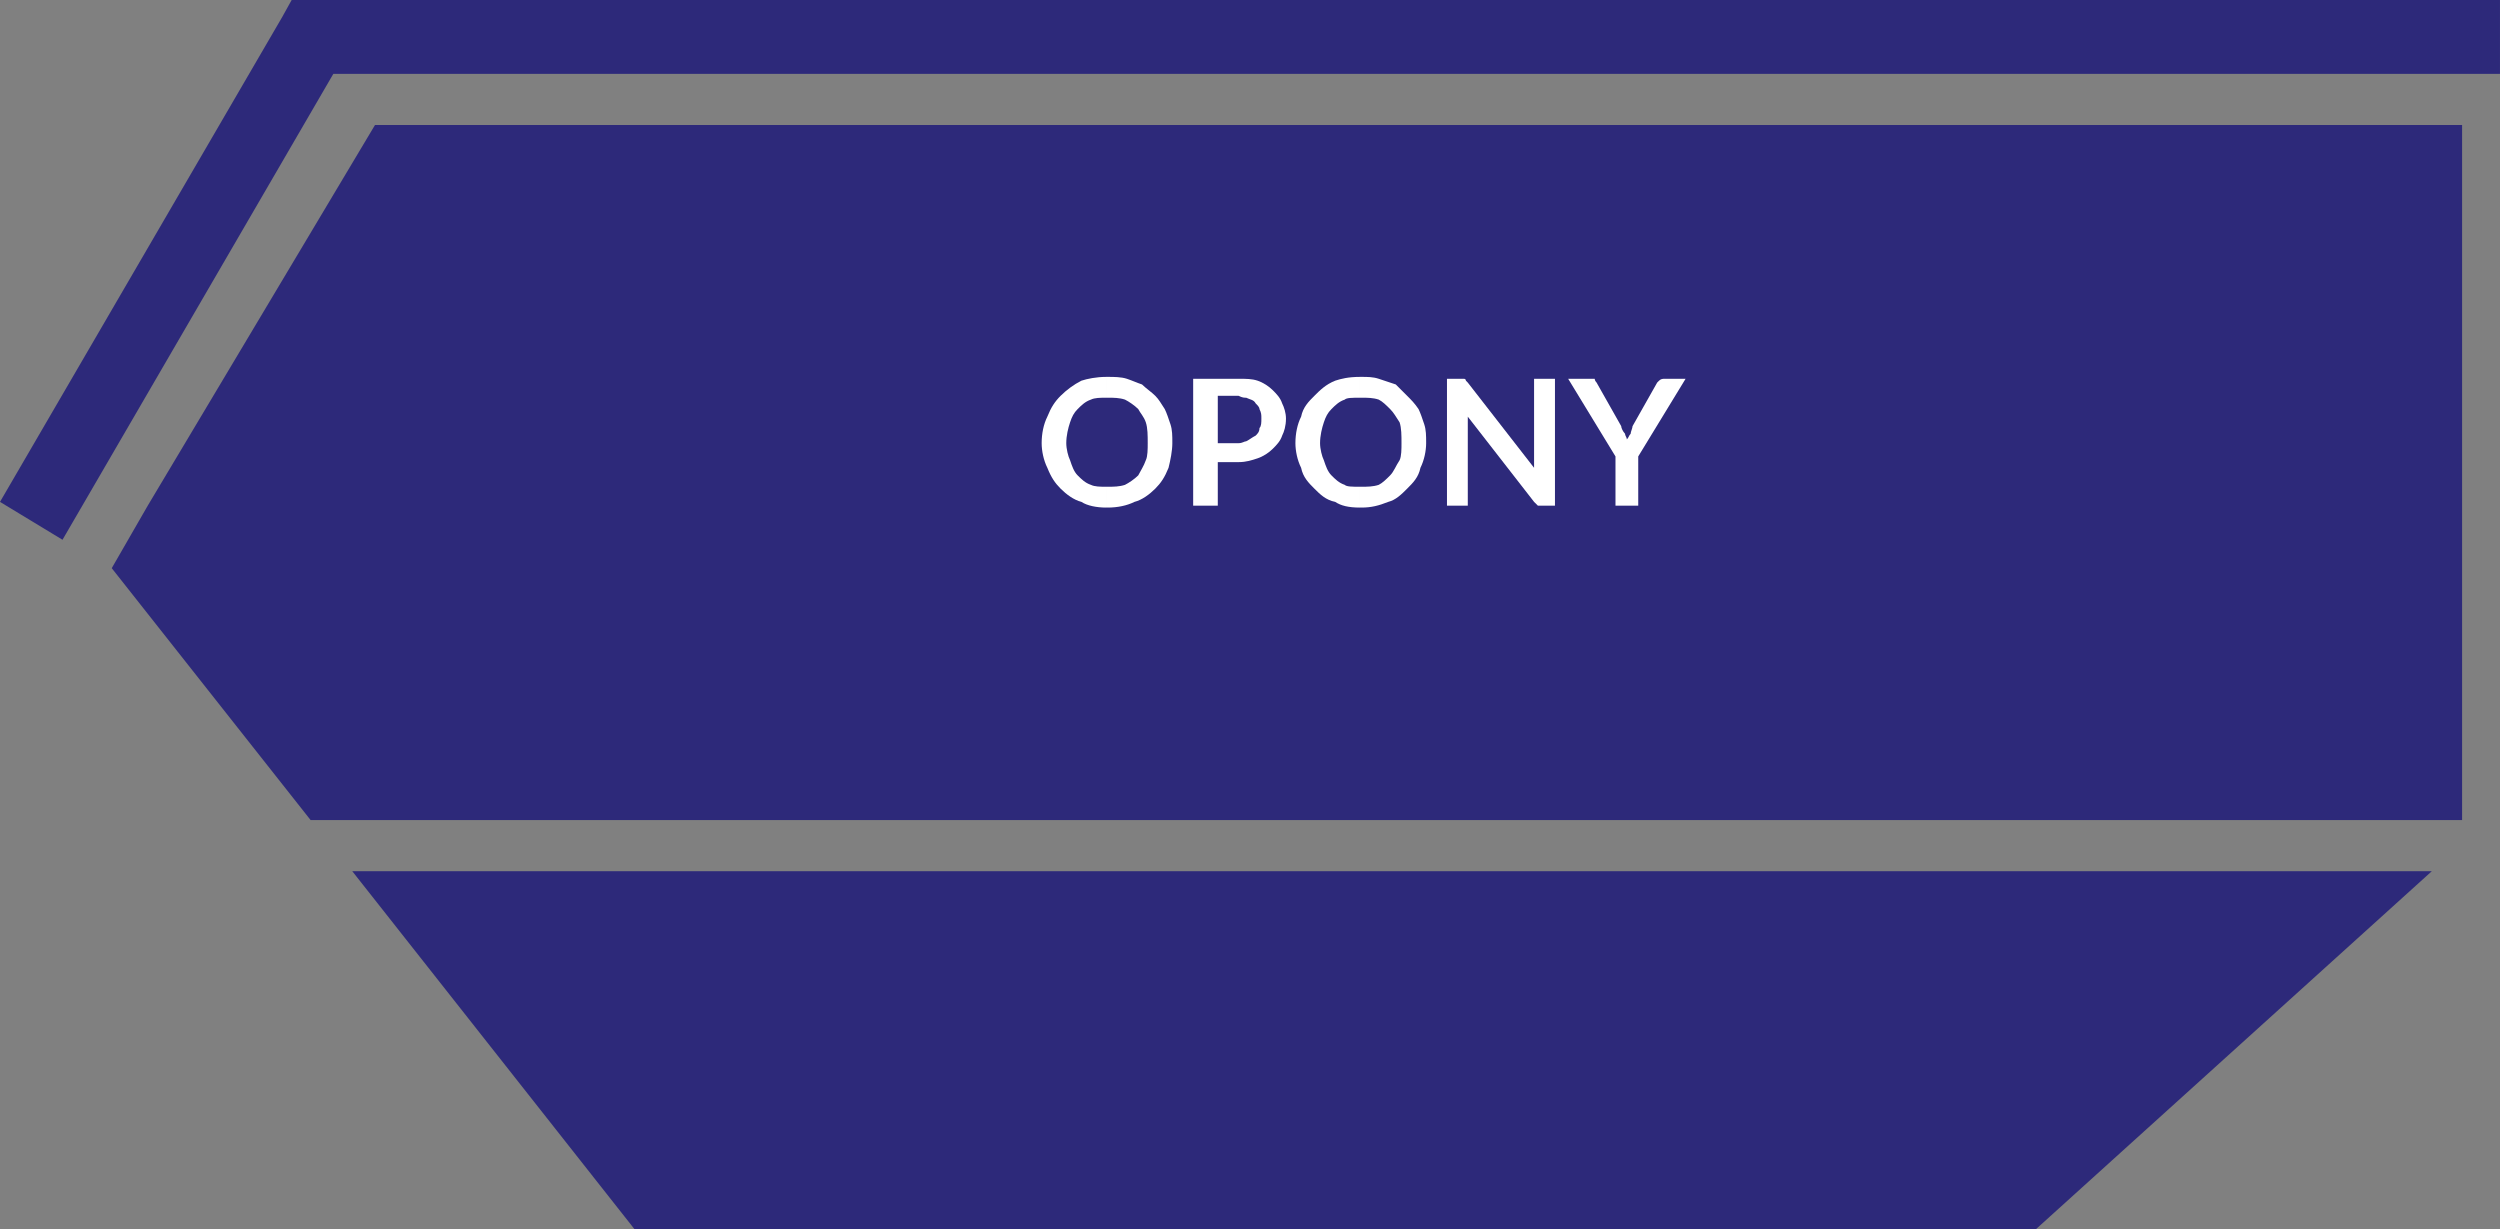 <?xml version="1.0" encoding="utf-8"?>
<!-- Generator: Adobe Illustrator 10.0, SVG Export Plug-In . SVG Version: 3.0.0 Build 76)  -->
<!DOCTYPE svg PUBLIC "-//W3C//DTD SVG 1.0//EN"    "http://www.w3.org/TR/2001/REC-SVG-20010904/DTD/svg10.dtd">
<svg 
	 xmlns:x="http://ns.adobe.com/Extensibility/1.0/" xmlns:i="http://ns.adobe.com/AdobeIllustrator/10.0/" xmlns:graph="http://ns.adobe.com/Graphs/1.0/" i:viewOrigin="251.5278 443.1758" i:rulerOrigin="0 0" i:pageBounds="0 841.8896 595.2754 0"
	 xmlns="http://www.w3.org/2000/svg" xmlns:xlink="http://www.w3.org/1999/xlink" xmlns:a="http://ns.adobe.com/AdobeSVGViewerExtensions/3.0/"
	 width="95.041" height="46.728" viewBox="0 0 95.041 46.728" overflow="visible" enable-background="new 0 0 95.041 46.728"
	 xml:space="preserve">
	<rect x="0" y="0" width="95.041" height="46.728" fill="#808080" stroke="none"/>
	<g id="Warstwa_1" i:layer="yes" i:dimmedPercent="50" i:rgbTrio="#4F008000FFFF">
		<path i:knockout="Off" fill-rule="evenodd" clip-rule="evenodd" fill="#2D297A" d="M48.888,33.12h43.561L77.4,46.728H48.888V33.12
			z M48.888,31.176V4.752h29.232H93.6v26.424H48.888z M48.888,2.808V0h46.152v1.368v1.44h-7.057H48.888z M13.392,33.12h35.496
			v13.607H24.12L13.392,33.12z M48.888,0v2.808H12.672L2.376,20.52L0,19.08L10.728,0.648L11.088,0h0.792H48.888z M48.888,4.752
			H14.256l-8.64,14.472L4.248,21.6l7.56,9.576h37.08V4.752z"/>
		<path i:knockout="Off" fill-rule="evenodd" clip-rule="evenodd" fill="#FFFFFF" d="M44.496,16.128
			c-0.072-0.216-0.144-0.432-0.216-0.576c-0.144-0.216-0.216-0.36-0.36-0.504c-0.144-0.144-0.36-0.288-0.504-0.432
			c-0.216-0.072-0.36-0.144-0.576-0.216c-0.216-0.072-0.504-0.072-0.72-0.072c-0.072,0-0.072,0-0.072,0v0.792c0,0,0,0,0.072,0
			c0.216,0,0.432,0,0.648,0.072c0.144,0.072,0.36,0.216,0.504,0.36c0.072,0.144,0.216,0.288,0.288,0.504
			c0.072,0.216,0.072,0.504,0.072,0.792c0,0.216,0,0.504-0.072,0.648c-0.072,0.216-0.216,0.432-0.288,0.576
			c-0.144,0.144-0.36,0.288-0.504,0.36c-0.216,0.072-0.432,0.072-0.648,0.072c-0.072,0-0.072,0-0.072,0v0.792c0,0,0,0,0.072,0
			c0.36,0,0.72-0.072,1.008-0.216c0.288-0.072,0.576-0.288,0.792-0.504c0.216-0.216,0.36-0.432,0.504-0.792
			c0.072-0.288,0.144-0.648,0.144-0.936S44.568,16.344,44.496,16.128z M42.048,14.328c-0.36,0-0.72,0.072-0.936,0.144
			c-0.288,0.144-0.576,0.36-0.792,0.576c-0.216,0.216-0.36,0.432-0.504,0.792c-0.144,0.288-0.216,0.648-0.216,1.008
			c0,0.288,0.072,0.648,0.216,0.936c0.144,0.36,0.288,0.576,0.504,0.792c0.216,0.216,0.504,0.432,0.792,0.504
			c0.216,0.144,0.576,0.216,0.936,0.216v-0.792c-0.216,0-0.432,0-0.576-0.072c-0.216-0.072-0.36-0.216-0.504-0.36
			s-0.216-0.36-0.288-0.576c-0.072-0.144-0.144-0.432-0.144-0.648c0-0.288,0.072-0.576,0.144-0.792
			c0.072-0.216,0.144-0.36,0.288-0.504s0.288-0.288,0.504-0.36c0.144-0.072,0.36-0.072,0.576-0.072V14.328z"/>
		<path i:knockout="Off" fill-rule="evenodd" clip-rule="evenodd" fill="#FFFFFF" d="M47.088,15.048
			c0.144,0.072,0.216,0.072,0.288,0.072c0.144,0.072,0.288,0.072,0.36,0.216c0.072,0.072,0.145,0.144,0.145,0.216
			c0.072,0.144,0.072,0.216,0.072,0.36s0,0.288-0.072,0.36c0,0.144-0.072,0.216-0.145,0.288c-0.144,0.072-0.216,0.144-0.36,0.216
			c-0.072,0-0.144,0.072-0.288,0.072v0.72c0.288,0,0.504-0.072,0.72-0.144c0.216-0.072,0.432-0.216,0.576-0.36
			s0.288-0.288,0.359-0.504c0.072-0.144,0.145-0.36,0.145-0.648c0-0.216-0.072-0.432-0.145-0.576
			c-0.071-0.216-0.215-0.36-0.359-0.504c-0.145-0.144-0.36-0.288-0.576-0.36c-0.216-0.072-0.432-0.072-0.72-0.072V15.048z
			 M46.296,16.848v-1.8h0.648c0,0,0.072,0,0.144,0V14.4c-0.072,0-0.144,0-0.144,0H45.36v4.824h0.936v-1.656h0.648
			c0,0,0.072,0,0.144,0v-0.72c-0.072,0-0.144,0-0.144,0H46.296z"/>
		<path i:knockout="Off" fill-rule="evenodd" clip-rule="evenodd" fill="#FFFFFF" d="M54.144,16.128
			c-0.072-0.216-0.145-0.432-0.216-0.576c-0.144-0.216-0.288-0.36-0.433-0.504c-0.144-0.144-0.287-0.288-0.432-0.432
			c-0.216-0.072-0.432-0.144-0.648-0.216c-0.215-0.072-0.432-0.072-0.647-0.072c-0.071,0-0.071,0-0.071,0v0.792c0,0,0,0,0.071,0
			c0.216,0,0.433,0,0.647,0.072c0.145,0.072,0.289,0.216,0.433,0.36s0.216,0.288,0.36,0.504c0.072,0.216,0.072,0.504,0.072,0.792
			c0,0.216,0,0.504-0.072,0.648c-0.145,0.216-0.217,0.432-0.36,0.576s-0.288,0.288-0.433,0.36c-0.215,0.072-0.432,0.072-0.647,0.072
			c-0.071,0-0.071,0-0.071,0v0.792c0,0,0,0,0.071,0c0.36,0,0.647-0.072,1.009-0.216c0.287-0.072,0.504-0.288,0.719-0.504
			c0.217-0.216,0.433-0.432,0.504-0.792c0.145-0.288,0.217-0.648,0.217-0.936S54.216,16.344,54.144,16.128z M51.697,14.328
			c-0.433,0-0.721,0.072-0.937,0.144c-0.36,0.144-0.576,0.36-0.792,0.576c-0.217,0.216-0.432,0.432-0.504,0.792
			c-0.145,0.288-0.217,0.648-0.217,1.008c0,0.288,0.072,0.648,0.217,0.936c0.072,0.36,0.287,0.576,0.504,0.792
			c0.216,0.216,0.432,0.432,0.792,0.504c0.216,0.144,0.504,0.216,0.937,0.216v-0.792c-0.289,0-0.504,0-0.576-0.072
			c-0.217-0.072-0.36-0.216-0.504-0.36c-0.145-0.144-0.217-0.36-0.289-0.576c-0.071-0.144-0.144-0.432-0.144-0.648
			c0-0.288,0.072-0.576,0.144-0.792c0.072-0.216,0.145-0.36,0.289-0.504c0.144-0.144,0.287-0.288,0.504-0.36
			c0.072-0.072,0.287-0.072,0.576-0.072V14.328z"/>
		<path i:knockout="Off" fill-rule="evenodd" clip-rule="evenodd" fill="#FFFFFF" d="M58.32,14.4v2.952c0,0.072,0,0.144,0,0.216
			c0,0.072,0,0.144,0,0.216l-2.52-3.24c-0.072-0.072-0.072-0.072-0.072-0.072c0-0.072-0.072-0.072-0.072-0.072h-0.072h-0.071h-0.504
			v4.824H55.8v-2.952c0-0.144,0-0.288,0-0.432l2.52,3.24c0.072,0.072,0.145,0.144,0.145,0.144c0.072,0,0.145,0,0.216,0h0.433V14.4
			H58.32z"/>
		<path i:knockout="Off" fill-rule="evenodd" clip-rule="evenodd" fill="#FFFFFF" d="M64.08,14.4h-0.791
			c-0.072,0-0.145,0-0.217,0.072L63,14.544L62.064,16.2c0,0.072-0.072,0.216-0.072,0.288c-0.071,0.072-0.071,0.144-0.144,0.216
			c0-0.072-0.071-0.144-0.071-0.216c-0.072-0.072-0.145-0.216-0.145-0.288l-0.936-1.656c0,0-0.072-0.072-0.072-0.144
			c-0.072,0-0.145,0-0.217,0h-0.791l1.799,2.952v1.872h0.865v-1.872L64.08,14.4z"/>
	</g>
</svg>
